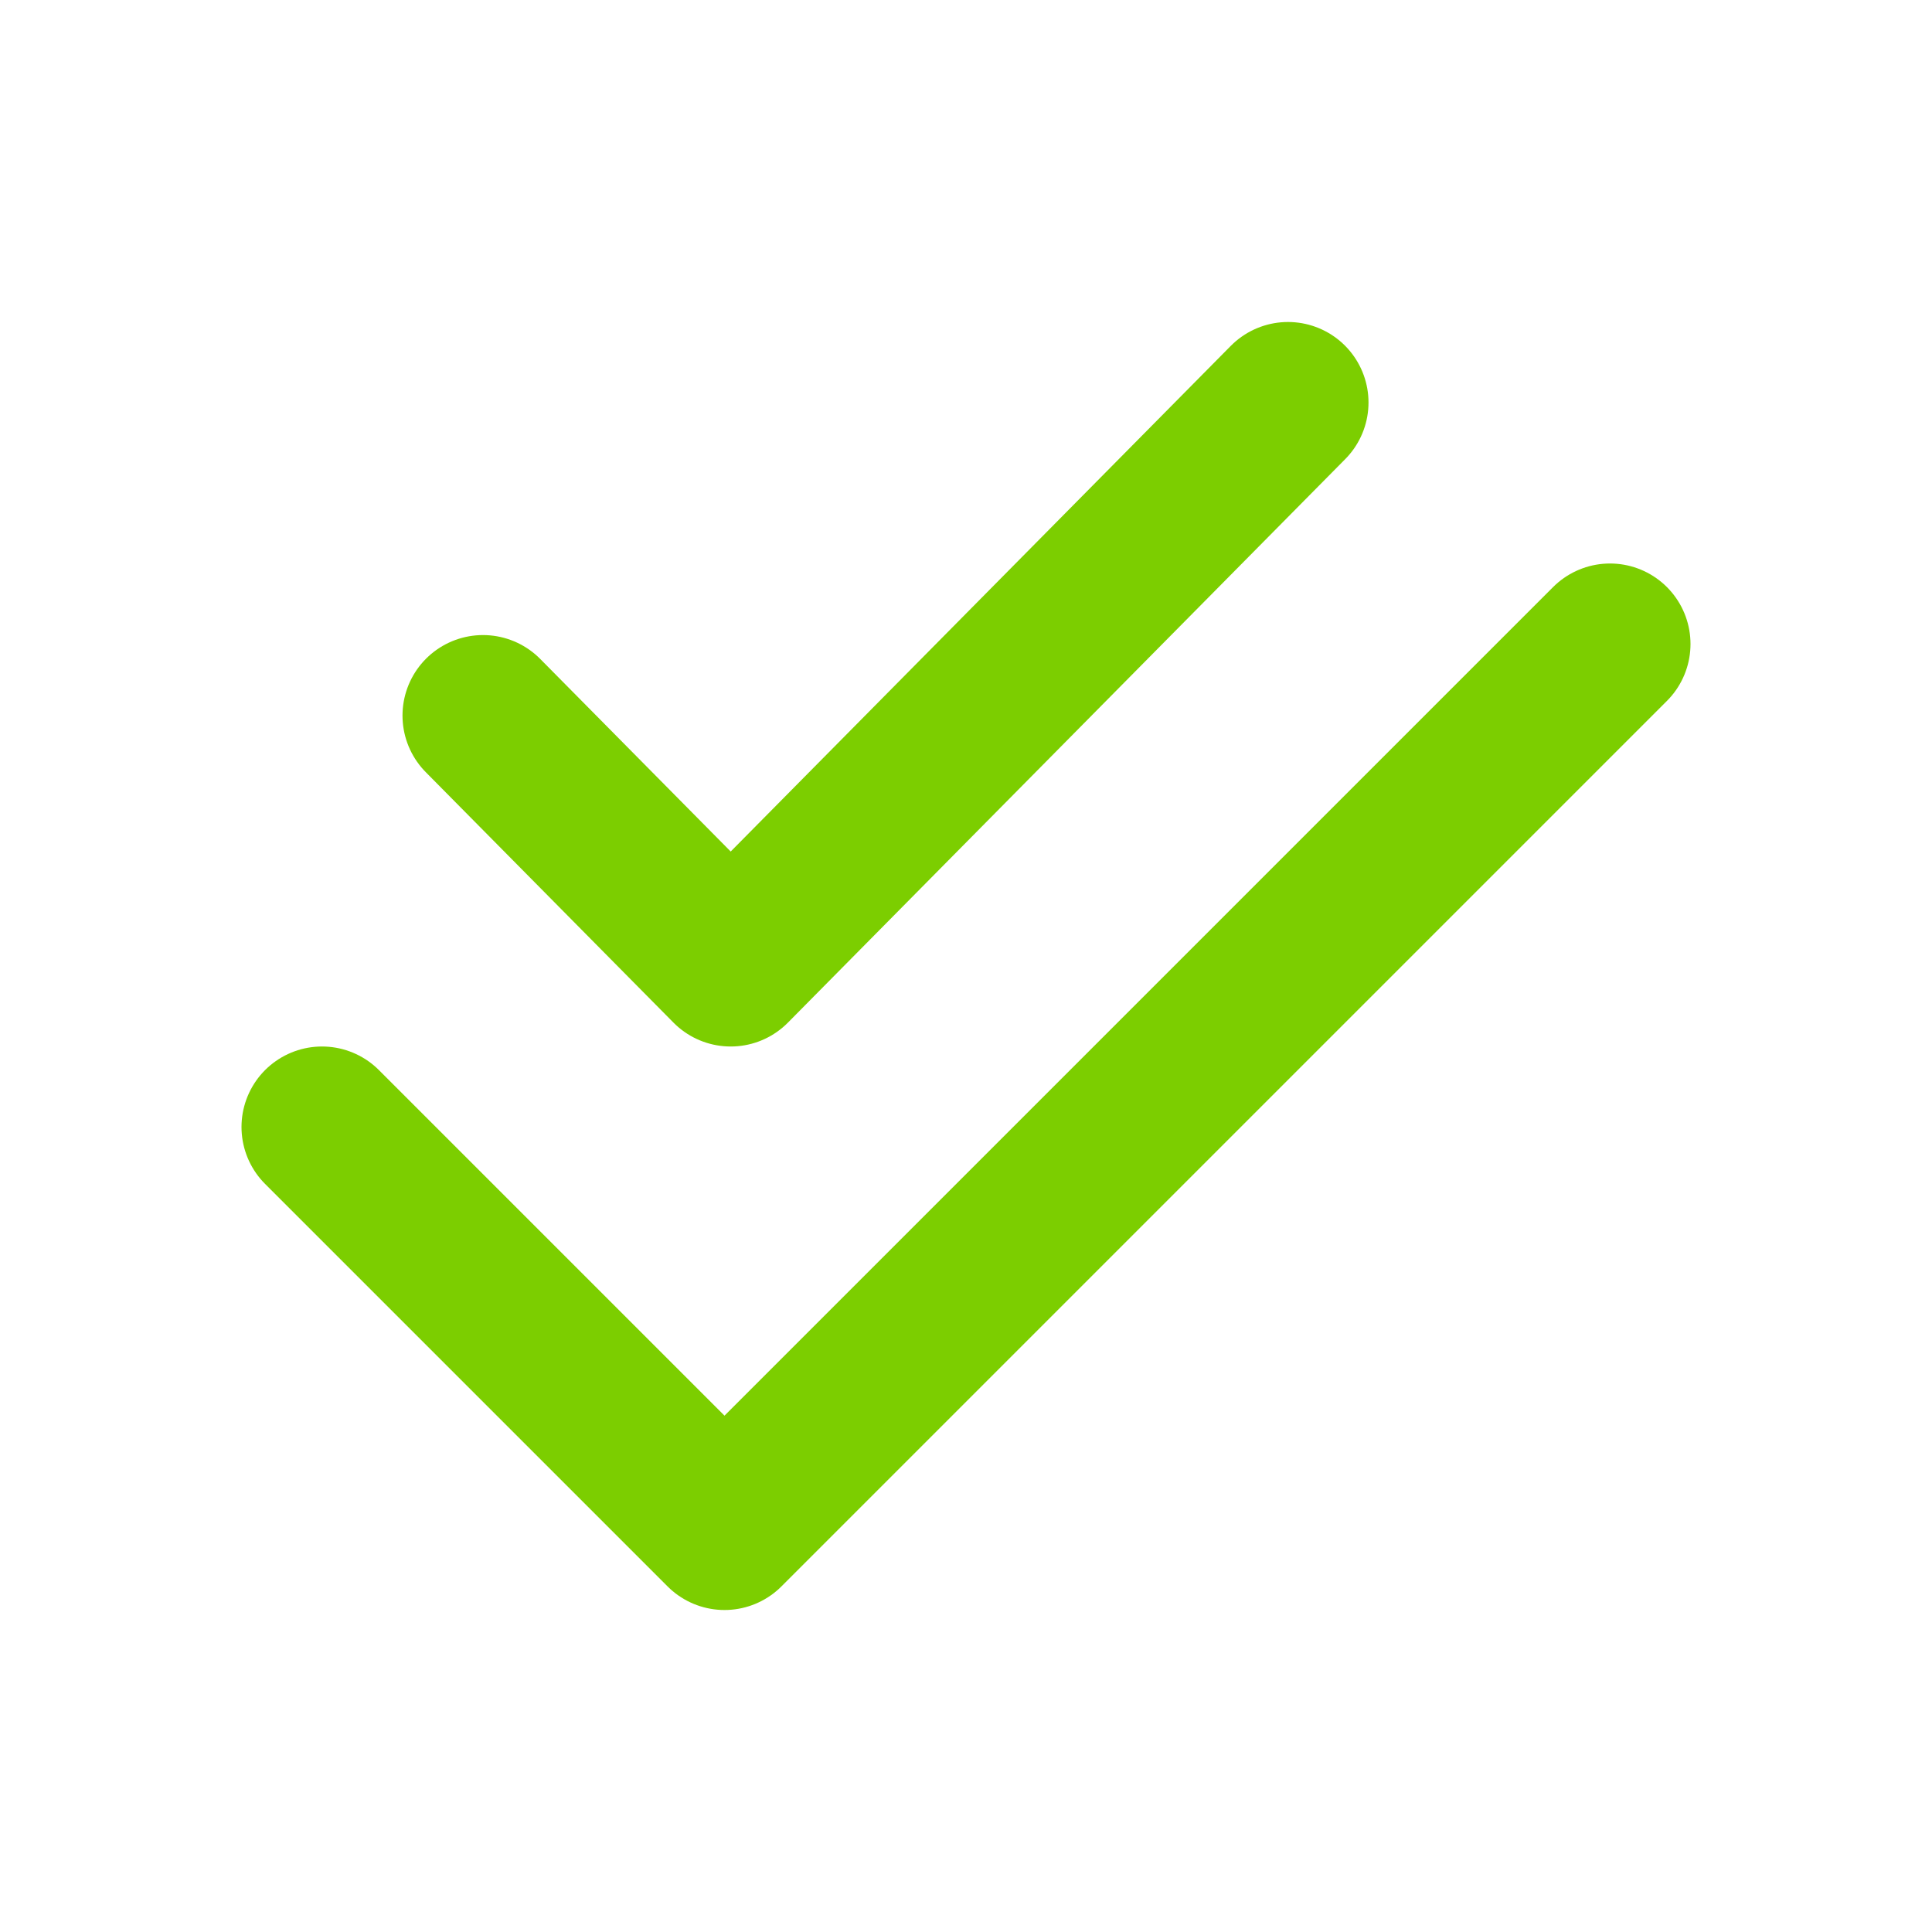 <svg width="64px" height="64px" viewBox="0 0 24 24" fill="none" xmlns="http://www.w3.org/2000/svg"><g id="SVGRepo_bgCarrier" stroke-width="0"></g><g id="SVGRepo_tracerCarrier" stroke-linecap="round" stroke-linejoin="round"></g><g id="SVGRepo_iconCarrier"> <path d="M4 14L9 19L20 8M6 8.889L9.077 12L16 5" stroke="#7CCE00" stroke-width="2" stroke-linecap="round" stroke-linejoin="round"></path> </g></svg>